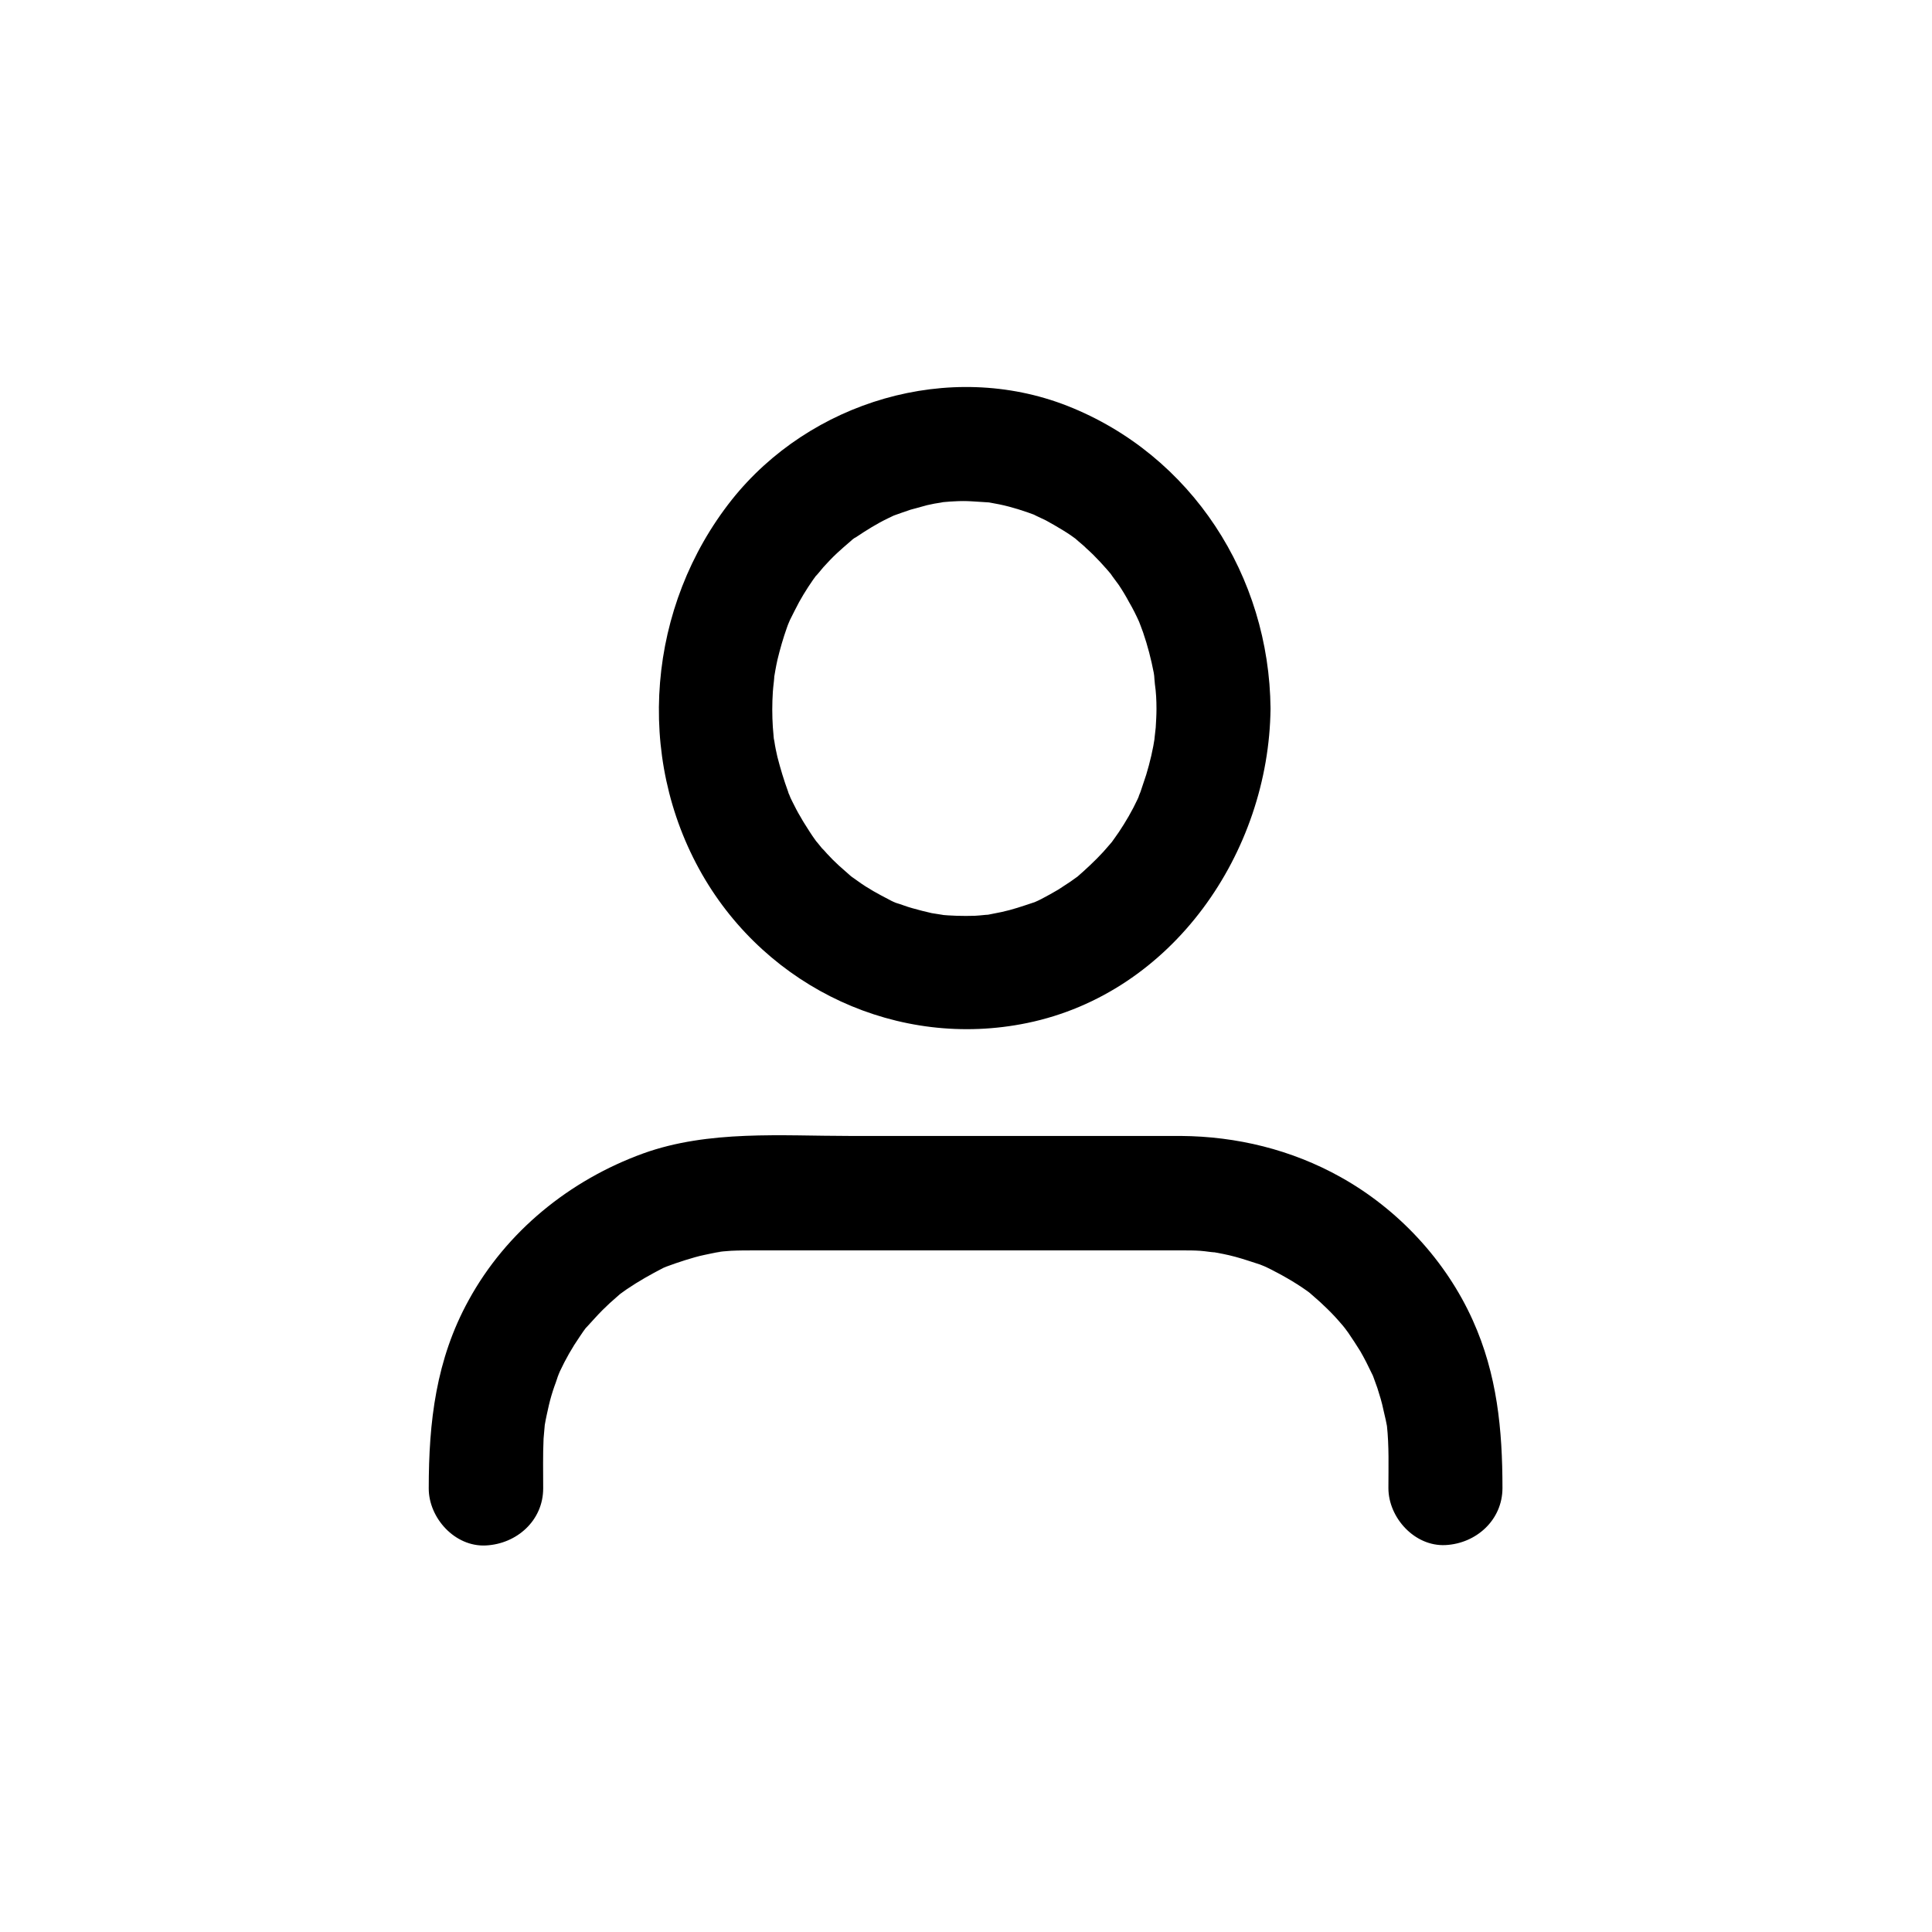 <?xml version="1.0" encoding="UTF-8"?>
<!-- Uploaded to: ICON Repo, www.svgrepo.com, Generator: ICON Repo Mixer Tools -->
<svg fill="#000000" width="800px" height="800px" version="1.1" viewBox="144 144 512 512" xmlns="http://www.w3.org/2000/svg">
 <g>
  <path d="m450.48 331.78c0 1.715-0.102 3.324-0.203 5.039-0.102 0.906-0.605 5.238-0.203 2.316-0.504 3.426-1.309 6.852-2.316 10.176-0.504 1.512-1.008 3.023-1.512 4.535-0.102 0.203-0.906 2.215-0.203 0.707 0.707-1.715-0.402 0.906-0.605 1.309-1.41 3.023-3.125 5.945-4.938 8.664-0.402 0.605-2.719 3.828-1.914 2.719 0.906-1.109-1.812 2.117-2.215 2.519-2.215 2.418-4.637 4.637-7.055 6.75-1.309 1.109 0.301-0.203 0.504-0.402-0.707 0.504-1.41 1.008-2.117 1.512-1.109 0.707-2.117 1.41-3.223 2.117-1.512 0.906-3.023 1.715-4.535 2.519-0.605 0.301-1.211 0.605-1.715 0.805-2.117 1.008 3.324-1.109-0.605 0.203-2.719 0.906-5.34 1.812-8.16 2.418-1.512 0.301-3.023 0.605-4.535 0.906 3.223-0.504-1.715 0.102-2.621 0.102-3.125 0.102-6.348 0-9.473-0.301 3.023 0.301-0.906-0.203-1.914-0.402-1.715-0.402-3.426-0.805-5.141-1.309-1.512-0.402-2.922-1.008-4.332-1.41-0.605-0.203-2.621-1.211 0 0-0.605-0.301-1.211-0.504-1.715-0.805-2.922-1.512-5.742-3.023-8.363-4.938-0.707-0.504-1.41-1.008-2.117-1.512 0.203 0.102 1.812 1.512 0.504 0.402-1.109-1.008-2.316-2.016-3.426-3.023-1.109-1.008-2.215-2.117-3.223-3.223-0.402-0.504-0.906-1.008-1.309-1.41 0 0-2.418-3.023-1.309-1.512 1.008 1.309-0.301-0.402-0.402-0.605-0.504-0.707-1.008-1.41-1.512-2.215-0.805-1.309-1.715-2.621-2.418-3.93-0.805-1.309-1.512-2.719-2.215-4.133-0.301-0.605-0.605-1.211-0.805-1.812-0.707-1.512 0.605 1.914-0.301-0.805-1.109-3.023-2.016-6.047-2.82-9.168-0.301-1.309-0.605-2.719-0.805-4.133-0.605-2.922-0.102-0.805-0.102-0.203-0.102-1.211-0.203-2.316-0.301-3.527-0.203-3.125-0.203-6.246 0-9.371 0-0.707 0.707-6.047 0.203-3.023 0.301-1.812 0.605-3.629 1.008-5.441 0.707-2.922 1.512-5.742 2.519-8.566 0.102-0.402 1.211-3.023 0.504-1.309-0.605 1.512 0.203-0.504 0.301-0.707 0.805-1.613 1.613-3.223 2.418-4.734 1.512-2.719 3.223-5.34 5.039-7.758-1.715 2.316 0.805-0.805 1.41-1.512 1.211-1.309 2.316-2.519 3.629-3.727 1.109-1.008 2.215-2.016 3.426-3.023 0.402-0.402 2.215-1.715 0-0.102 0.504-0.402 1.008-0.805 1.613-1.109 2.719-1.812 5.441-3.527 8.363-4.938 0.805-0.402 1.512-0.707 2.316-1.109-0.203 0.102-2.215 0.906-0.605 0.301 1.41-0.504 2.82-1.008 4.332-1.512 1.512-0.402 2.922-0.805 4.434-1.211 0.605-0.102 1.309-0.301 1.914-0.402 0 0 3.93-0.605 1.914-0.402-1.41 0.203 2.418-0.203 3.324-0.203 1.613-0.102 3.223-0.102 4.734 0 1.613 0.102 3.125 0.203 4.734 0.301-0.203 0-2.418-0.504-0.707-0.102 1.109 0.203 2.215 0.402 3.223 0.605 3.426 0.707 6.75 1.812 9.977 3.023-2.719-1.109 1.309 0.707 2.316 1.211 1.512 0.805 3.023 1.715 4.535 2.621s2.922 1.914 4.231 2.922c-2.418-1.812 1.309 1.109 1.914 1.812 2.621 2.316 4.938 4.938 7.152 7.559-1.812-2.215 1.008 1.512 1.512 2.215 1.008 1.512 1.914 3.023 2.719 4.535 1.008 1.715 1.914 3.527 2.719 5.34 0.707 1.613-0.102-0.301-0.203-0.504 0.402 1.008 0.805 2.117 1.211 3.223 1.211 3.527 2.117 7.055 2.82 10.68 0.102 0.707 0.203 1.41 0.301 2.117-0.504-2.922 0 0.301 0 0.906 0.316 2.121 0.418 4.34 0.418 6.453 0.102 7.859 6.852 15.516 15.113 15.113 8.16-0.402 15.215-6.648 15.113-15.113-0.301-35.066-20.859-67.207-53.809-80.207-31.336-12.293-68.215-1.211-88.973 24.887-22.27 28.113-25.797 67.914-7.859 99.25 17.332 30.23 51.992 46.453 86.152 39.398 38.594-7.961 64.086-45.242 64.488-83.332 0.102-7.859-7.055-15.516-15.113-15.113-8.262 0.406-15.012 6.656-15.113 15.117z"/>
  <path d="m287.95 538.45c0-4.434-0.102-8.766 0.102-13.199 0.102-1.109 0.203-2.316 0.301-3.426 0.203-2.418-0.402 2.316 0-0.102 0.301-1.812 0.707-3.527 1.109-5.34 0.402-1.715 0.906-3.426 1.512-5.141 0.402-1.008 0.707-2.117 1.109-3.125-0.805 2.016-0.203 0.402 0.301-0.707 1.512-3.223 3.223-6.246 5.238-9.168 0.605-0.906 1.211-1.812 1.914-2.719-0.402 0.504-1.812 2.016 0.102 0 1.309-1.41 2.621-2.922 4.031-4.332 1.211-1.211 2.519-2.418 3.828-3.527 0.504-0.504 2.82-2.316 0.504-0.504 0.707-0.504 1.41-1.008 2.117-1.512 3.125-2.117 6.348-3.93 9.672-5.644 0.707-0.301 3.426-1.41 0.707-0.301 0.805-0.301 1.715-0.605 2.519-0.906 1.715-0.605 3.426-1.109 5.141-1.613 1.715-0.504 3.527-0.805 5.34-1.211 0.605-0.102 2.922-0.402 0.102-0.102 1.41-0.203 2.719-0.301 4.133-0.402 2.117-0.102 4.231-0.102 6.348-0.102h19.648 64.992 23.879 4.836c1.512 0 3.023 0 4.535 0.102 0.805 0 6.047 0.805 2.82 0.203 2.215 0.402 4.434 0.805 6.648 1.41s4.231 1.309 6.449 2.016c0.504 0.203 2.719 1.109 0.102 0 1.008 0.402 2.016 0.906 3.023 1.41 3.727 1.914 7.356 4.031 10.68 6.551-2.215-1.715-0.402-0.301 0 0.102 1.008 0.906 2.016 1.715 2.922 2.621 1.41 1.309 2.82 2.719 4.133 4.231 0.707 0.805 1.41 1.613 2.117 2.519-1.41-1.613-0.301-0.402 0.402 0.605 1.109 1.613 2.215 3.324 3.223 4.938 1.109 1.914 2.117 3.93 3.023 5.844 1.309 2.621 0.301 0.605 0.102 0.102 0.504 1.211 0.906 2.519 1.41 3.828 0.605 1.914 1.211 3.828 1.613 5.844 0.203 0.906 0.402 1.812 0.605 2.621 0.102 0.707 0.301 1.309 0.402 2.016-0.203-1.512-0.203-1.715-0.102-0.605 0.605 5.543 0.402 11.082 0.402 16.625 0 7.859 6.953 15.516 15.113 15.113 8.16-0.402 15.113-6.648 15.113-15.113 0-15.516-1.41-30.129-7.859-44.438-7.152-15.922-19.852-29.523-35.066-37.988-13-7.254-27.508-10.781-42.32-10.883h-18.941-68.719c-18.137 0-37.484-1.613-54.816 4.637-19.445 7.055-36.273 20.656-46.25 38.895-8.664 15.719-10.578 32.242-10.578 49.879 0 7.859 6.953 15.516 15.113 15.113 8.262-0.402 15.215-6.648 15.215-15.113z"/>
 </g>
</svg>